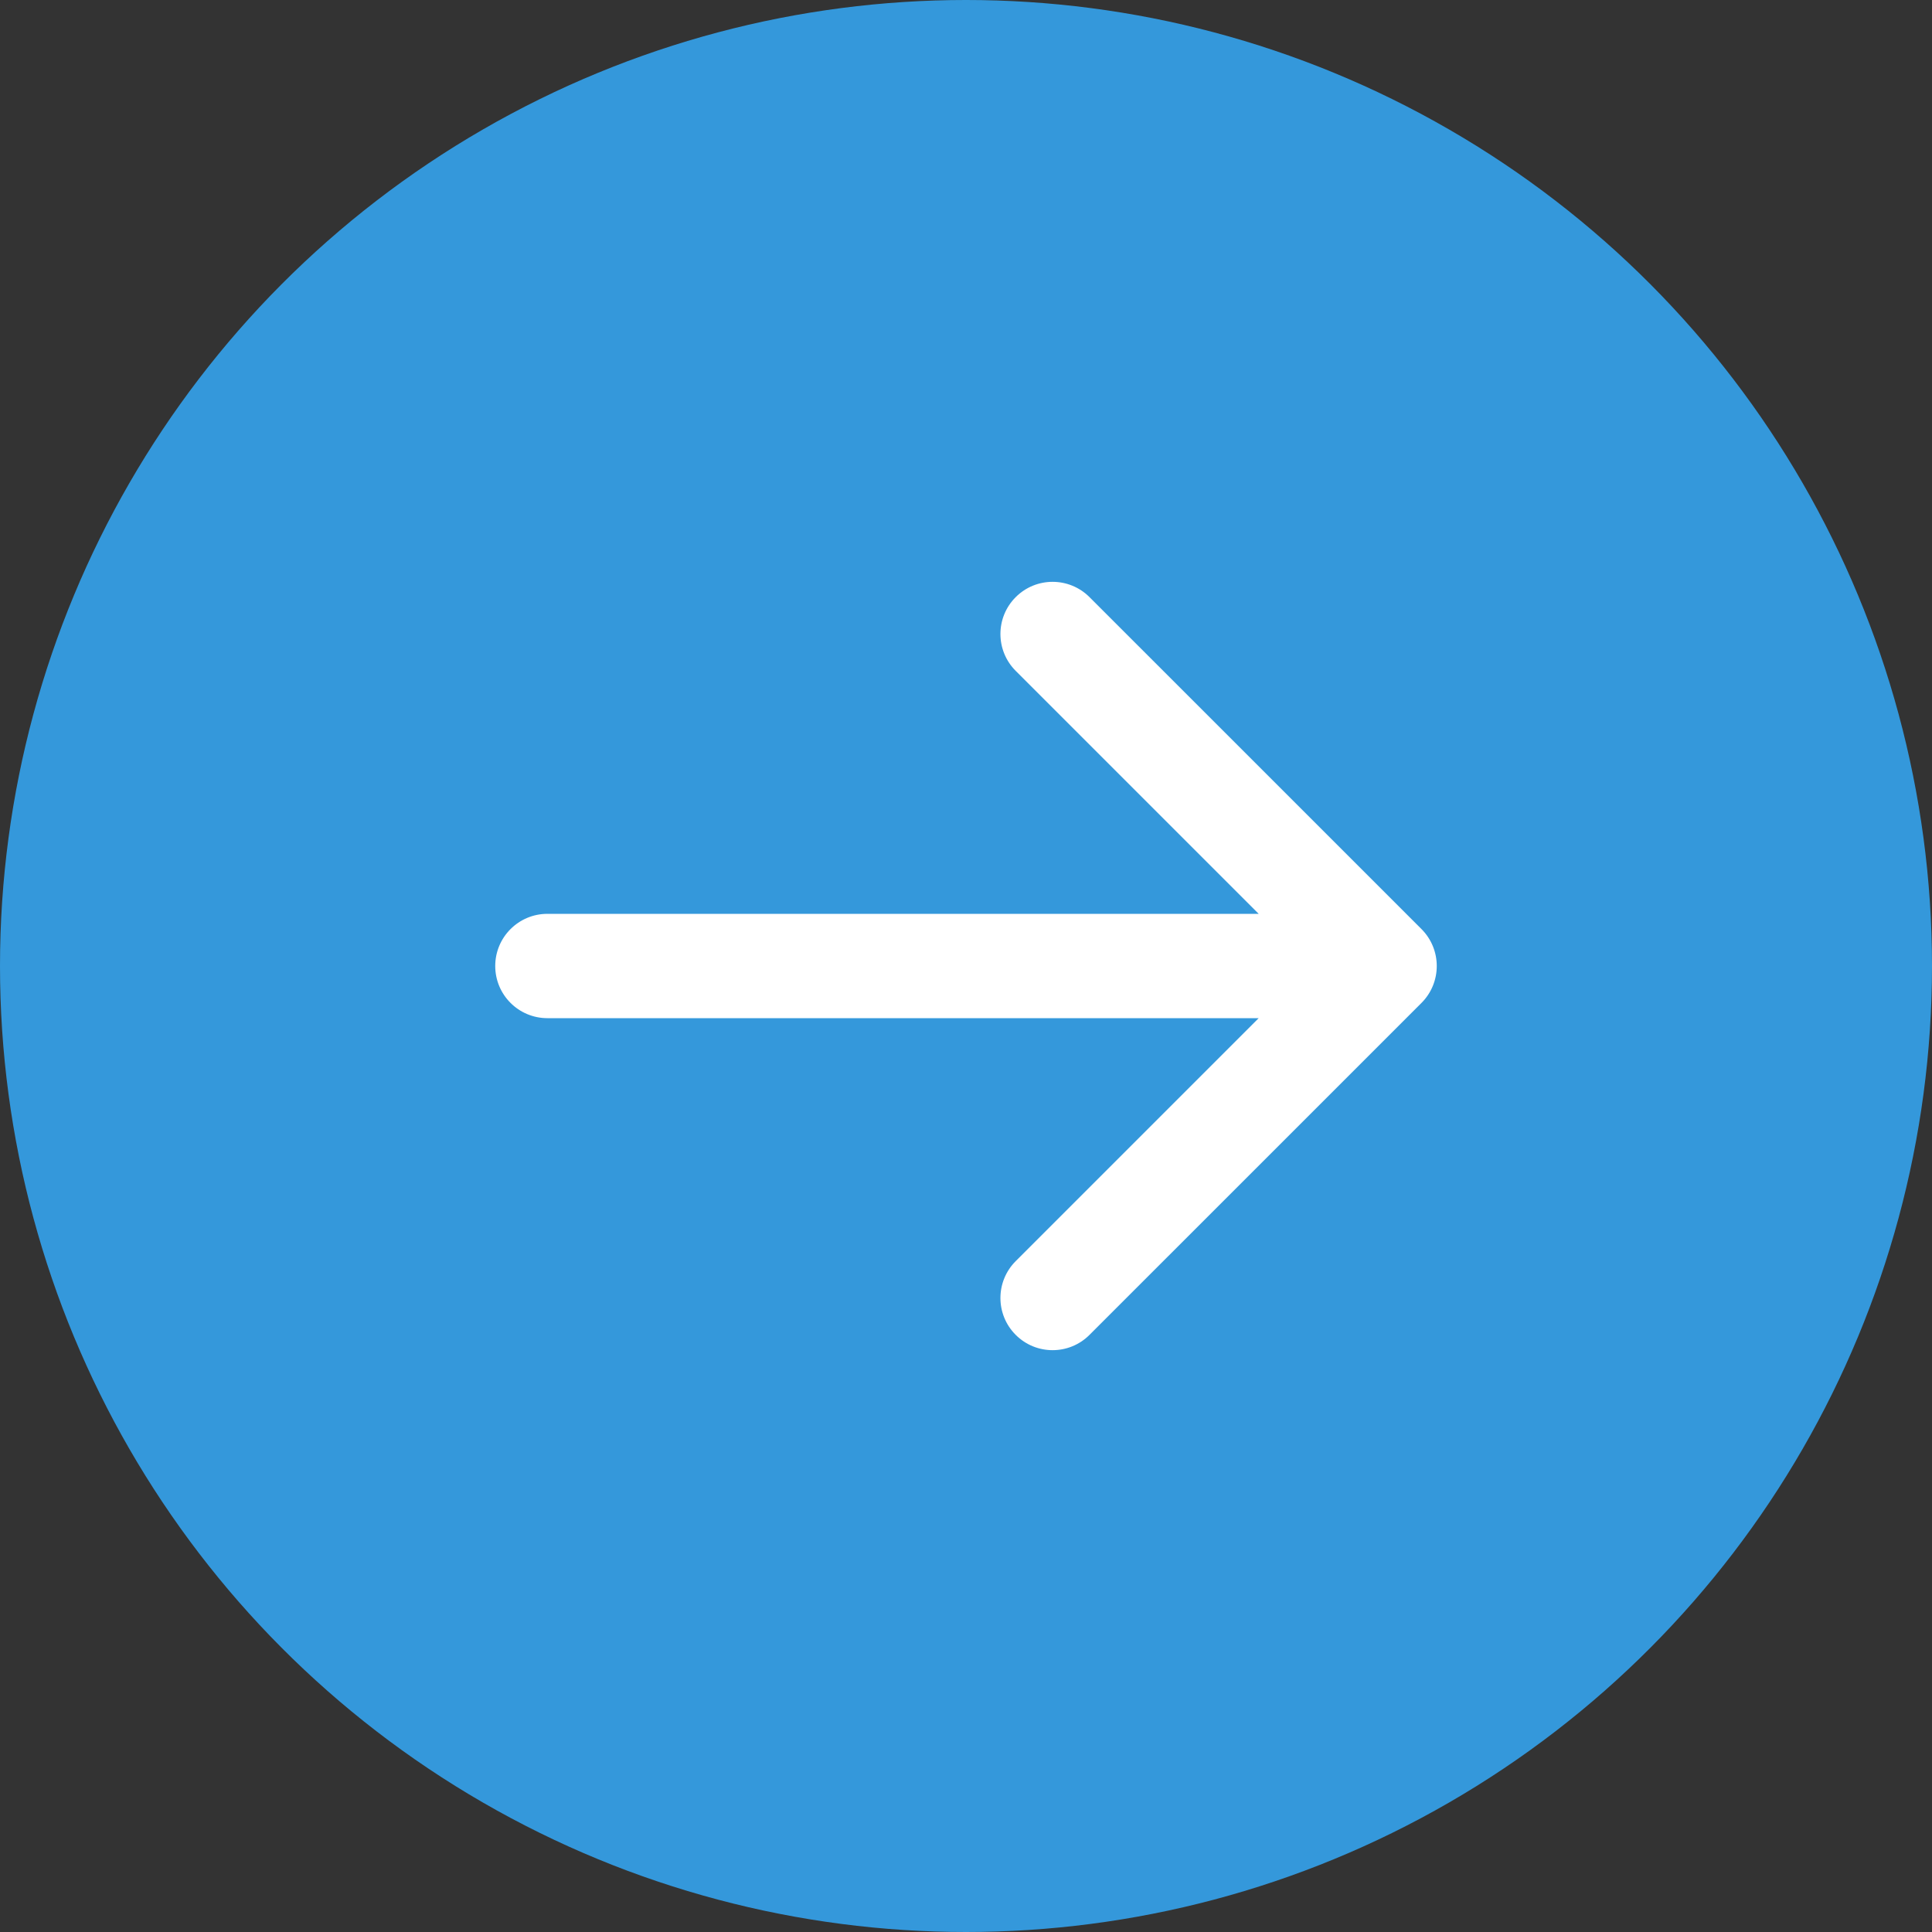 <?xml version="1.0" encoding="UTF-8"?> <svg xmlns="http://www.w3.org/2000/svg" width="60" height="60" viewBox="0 0 60 60" fill="none"><rect x="0" y="0" width="60" height="60" fill="#333333" stroke="none"/><circle cx="30" cy="30" r="30" fill="#3498DB"></circle><path d="M17 28.38C16.105 28.38 15.38 29.105 15.38 30C15.38 30.895 16.105 31.62 17 31.62V30V28.38ZM44.146 31.146C44.778 30.513 44.778 29.487 44.146 28.854L33.835 18.544C33.202 17.911 32.176 17.911 31.544 18.544C30.911 19.176 30.911 20.202 31.544 20.835L40.709 30L31.544 39.165C30.911 39.798 30.911 40.824 31.544 41.456C32.176 42.089 33.202 42.089 33.835 41.456L44.146 31.146ZM17 30V31.62L43 31.62V30V28.38L17 28.38V30Z" fill="white"></path></svg> 